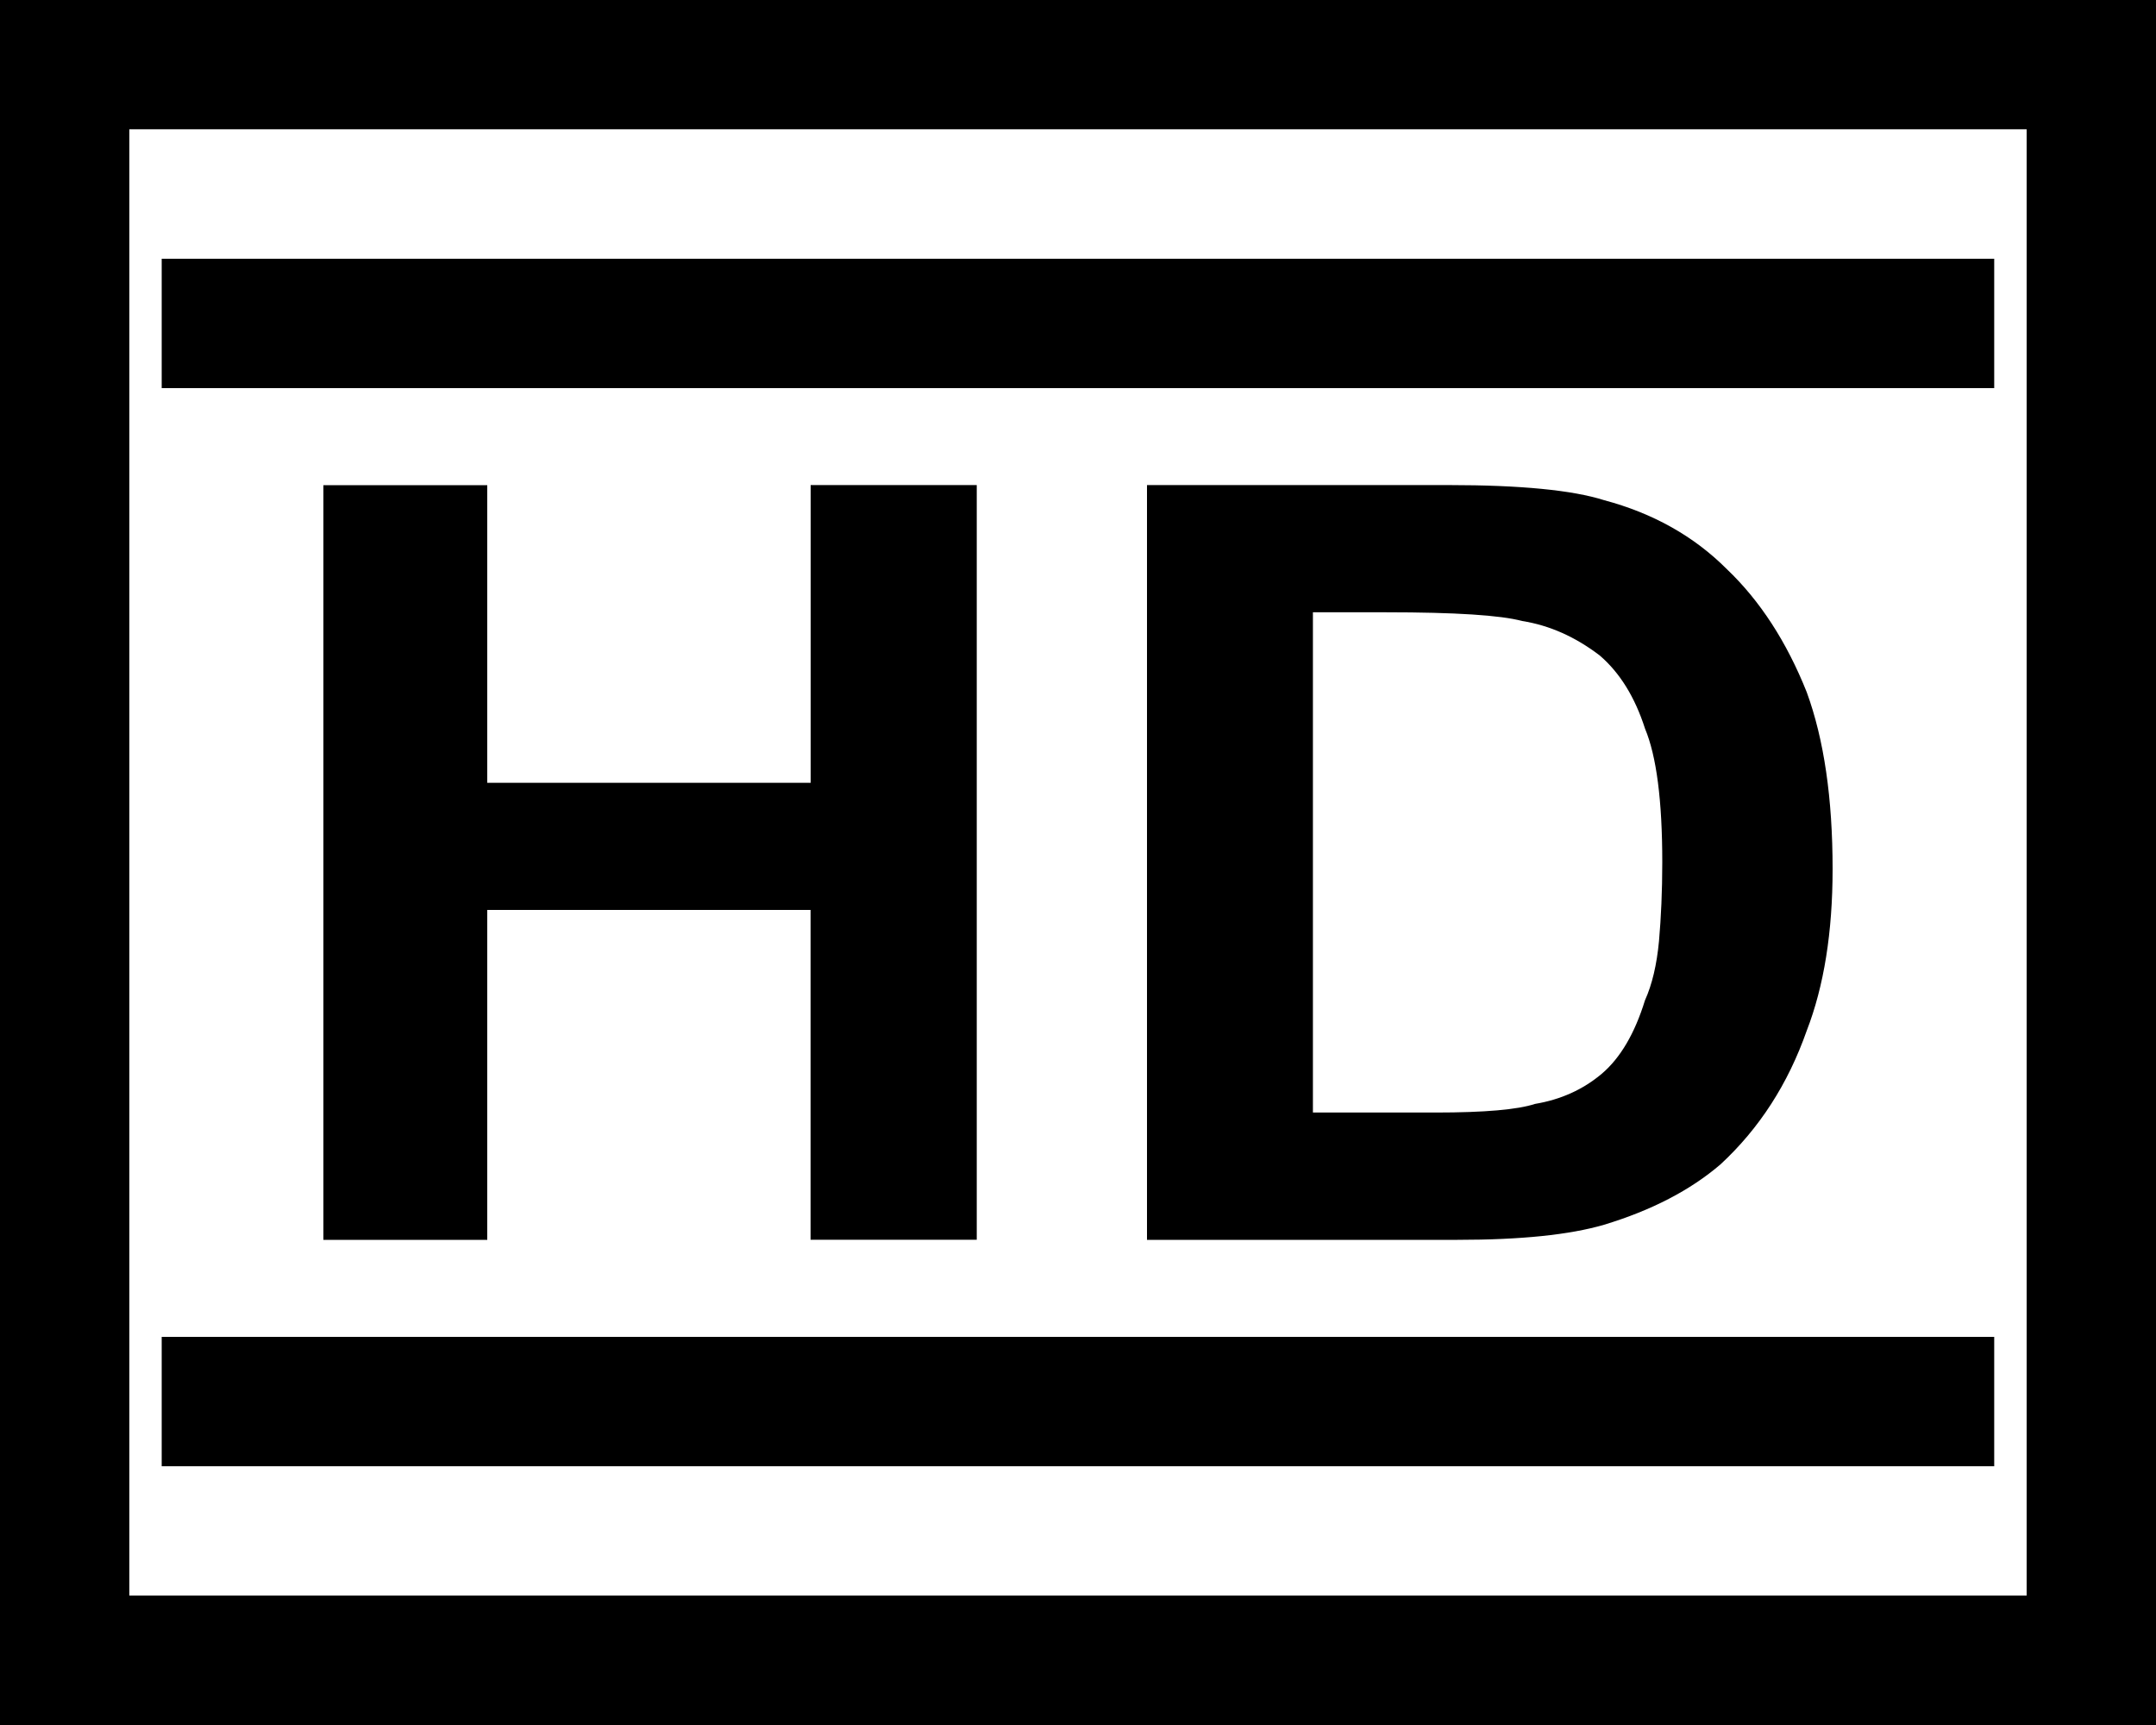<?xml version="1.0" encoding="utf-8"?>
<!-- Generator: Adobe Illustrator 16.0.3, SVG Export Plug-In . SVG Version: 6.00 Build 0)  -->
<!DOCTYPE svg PUBLIC "-//W3C//DTD SVG 1.1//EN" "http://www.w3.org/Graphics/SVG/1.1/DTD/svg11.dtd">
<svg version="1.1" id="レイヤー_1" xmlns="http://www.w3.org/2000/svg" xmlns:xlink="http://www.w3.org/1999/xlink" x="0px"
	 y="0px" width="25px" height="20px" viewBox="0 0 25 20" enable-background="new 0 0 25 20" xml:space="preserve">
<g>
	<path d="M25,0v20H0V0H25z M1.5,1.499v17h22v-17H1.5z M23.124,3v1.5H1.875V3H23.124z M23.124,15.5v1.5H1.875v-1.5H23.124z
		 M3.75,14.375v-8.75h1.9v3.451h3.75V5.624h1.926v8.75H9.399V10.55H5.65v3.825H3.75z M13.3,5.624h3.5c0.833,0,1.434,0.059,1.8,0.175
		c0.566,0.151,1.042,0.417,1.425,0.801c0.384,0.366,0.692,0.841,0.925,1.425c0.201,0.549,0.3,1.233,0.3,2.05
		c0,0.733-0.1,1.358-0.3,1.875c-0.217,0.617-0.549,1.133-1,1.55c-0.35,0.3-0.799,0.533-1.35,0.7c-0.4,0.117-0.966,0.175-1.7,0.175
		h-3.6V5.624z M15.224,7.099v5.8h1.425c0.566,0,0.95-0.034,1.15-0.1c0.3-0.05,0.558-0.167,0.775-0.35
		c0.215-0.183,0.382-0.467,0.5-0.85c0.083-0.184,0.137-0.412,0.163-0.688c0.024-0.274,0.038-0.579,0.038-0.913
		c0-0.716-0.067-1.232-0.2-1.55C18.958,8.083,18.783,7.8,18.55,7.6c-0.284-0.217-0.584-0.35-0.9-0.4
		c-0.25-0.067-0.775-0.101-1.575-0.101H15.224z"/>
</g>
</svg>
